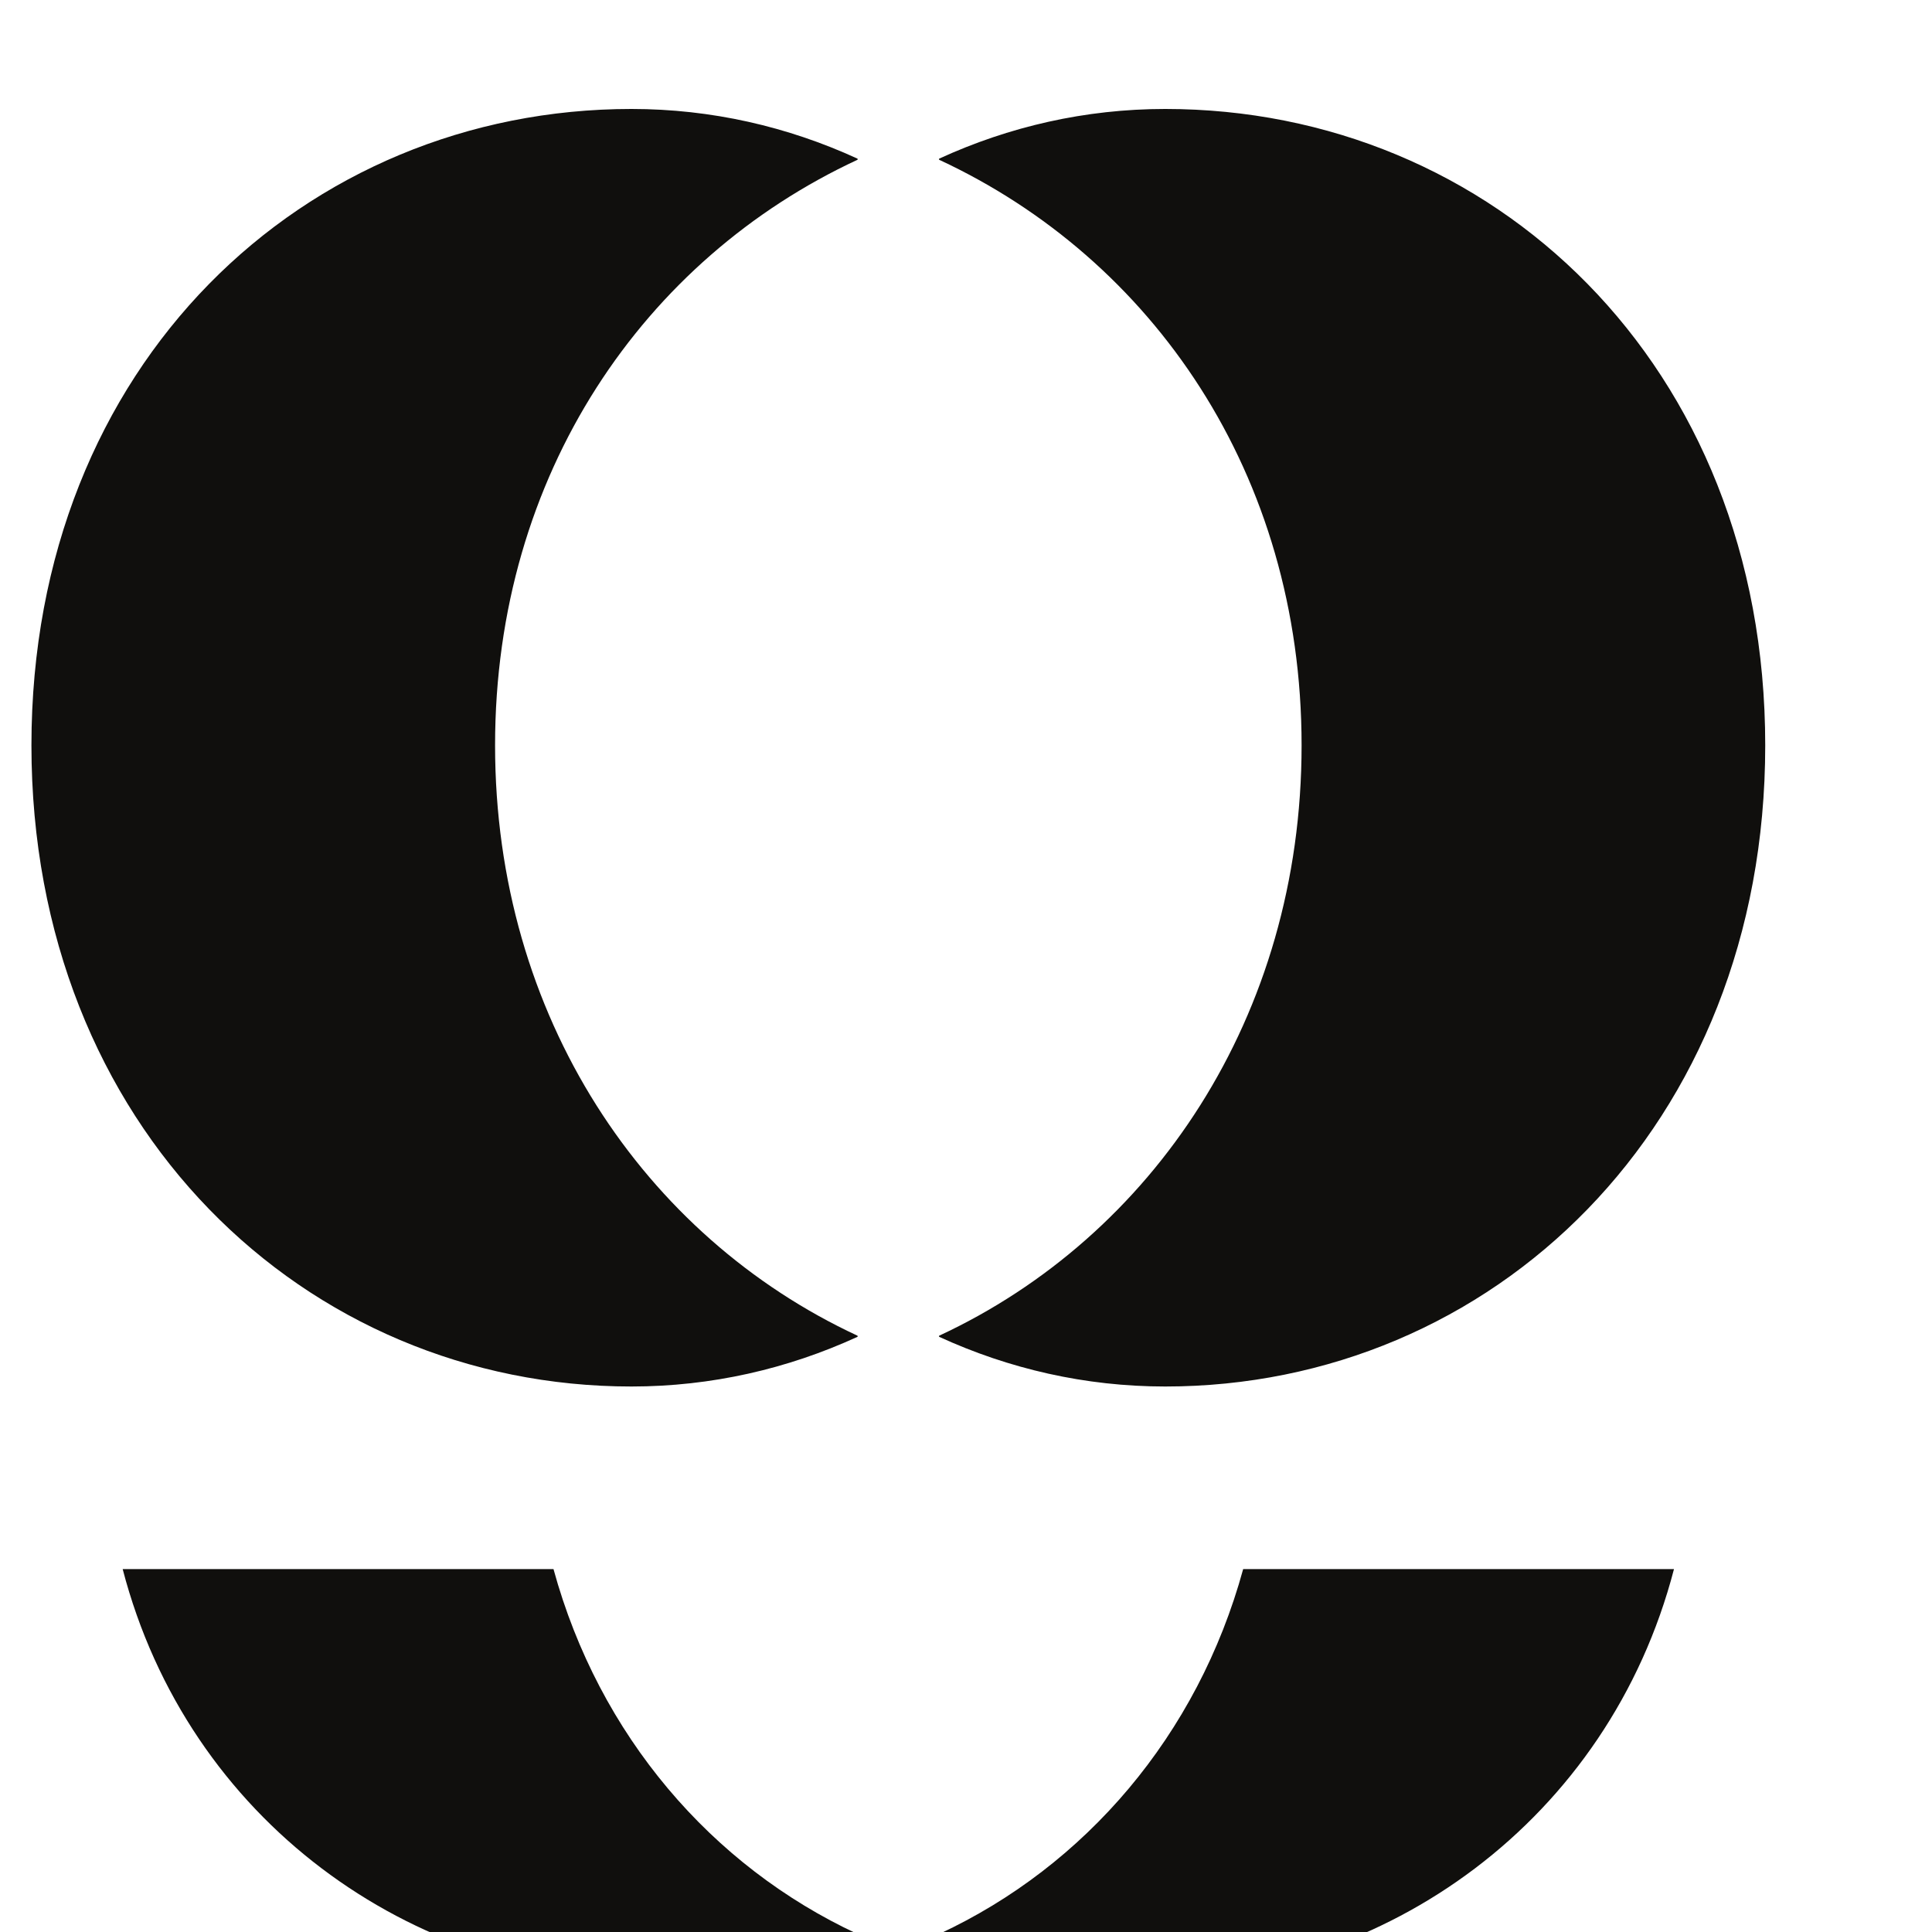 <?xml version="1.0" encoding="UTF-8" standalone="no"?>
<svg
   xmlns:dc="http://purl.org/dc/elements/1.1/"
   xmlns:cc="http://creativecommons.org/ns#"
   xmlns:rdf="http://www.w3.org/1999/02/22-rdf-syntax-ns#"
   xmlns:svg="http://www.w3.org/2000/svg"
   xmlns="http://www.w3.org/2000/svg"
   xmlns:sodipodi="http://sodipodi.sourceforge.net/DTD/sodipodi-0.dtd"
   xmlns:inkscape="http://www.inkscape.org/namespaces/inkscape"
   version="1.1"
   id="svg2"
   xml:space="preserve"
   width="16"
   height="16"
   viewBox="0 0 16 16"
   sodipodi:docname="safari-pinned-tab.svg"
   inkscape:version="1.0.2 (e86c870879, 2021-01-15, custom)"><defs
     id="defs6" /><sodipodi:namedview
     pagecolor="#ffffff"
     bordercolor="#666666"
     borderopacity="1"
     objecttolerance="10"
     gridtolerance="10"
     guidetolerance="10"
     inkscape:pageopacity="0"
     inkscape:pageshadow="2"
     inkscape:window-width="1920"
     inkscape:window-height="1001"
     id="namedview4"
     inkscape:document-rotation="0"
     showgrid="false"
     fit-margin-top="0"
     fit-margin-left="0"
     fit-margin-right="0"
     fit-margin-bottom="0"
     inkscape:zoom="18.667766"
     inkscape:cx="20.901708"
     inkscape:cy="20.294964"
     inkscape:window-x="3191"
     inkscape:window-y="-9"
     inkscape:window-maximized="1"
     inkscape:current-layer="g10" /><g
     id="g10"
     inkscape:groupmode="layer"
     inkscape:label="ink_ext_XXXXXX"
     transform="matrix(1.333,0,0,-1.333,-142.5,274.705)"><g
       id="g12"
       transform="matrix(0.008,0,0,0.008,98.547,188.921)"><path
         d="M 2009.77,926.352 C 1974.41,797.23 1887,695.738 1773.9,643.09 c -0.44,-0.211 -0.44,-0.828 0,-1.031 48.6,-22.27 101.86,-34.61 157.73,-34.61 188.97,0 362.11,124.481 412.71,318.903 z m -535.59,0 h -334.57 c 50.6,-194.422 223.75,-318.903 412.71,-318.903 55.87,0 109.13,12.34 157.73,34.61 0.44,0.203 0.44,0.82 0,1.031 -113.1,52.648 -200.51,154.14 -235.87,283.262 z m 475.06,1133.938 c -62.13,0 -121.35,-13.73 -175.39,-38.51 -0.44,-0.2 -0.44,-0.83 0,-1.03 165.23,-76.84 281.29,-243.7 281.29,-454.67 0,-210.98 -116.06,-381.52 -281.29,-458.39 -0.44,-0.2 -0.44,-0.82 0,-1.02 54.04,-24.78 113.26,-38.51 175.39,-38.51 253.45,0 465.96,201.4 465.96,497.92 0,296.52 -212.51,494.21 -465.96,494.21 z m -414.53,0 c 62.13,0 121.35,-13.73 175.39,-38.51 0.44,-0.2 0.44,-0.83 0,-1.03 -165.24,-76.84 -281.29,-243.7 -281.29,-454.67 0,-210.98 116.05,-381.52 281.29,-458.39 0.44,-0.2 0.44,-0.82 0,-1.02 -54.04,-24.78 -113.26,-38.51 -175.39,-38.51 -253.44,0 -465.96,201.4 -465.96,497.92 0,296.52 212.52,494.21 465.96,494.21"
         style="fill:#100f0d;fill-opacity:1;fill-rule:nonzero;stroke:none"
         id="path14" /></g></g></svg>
